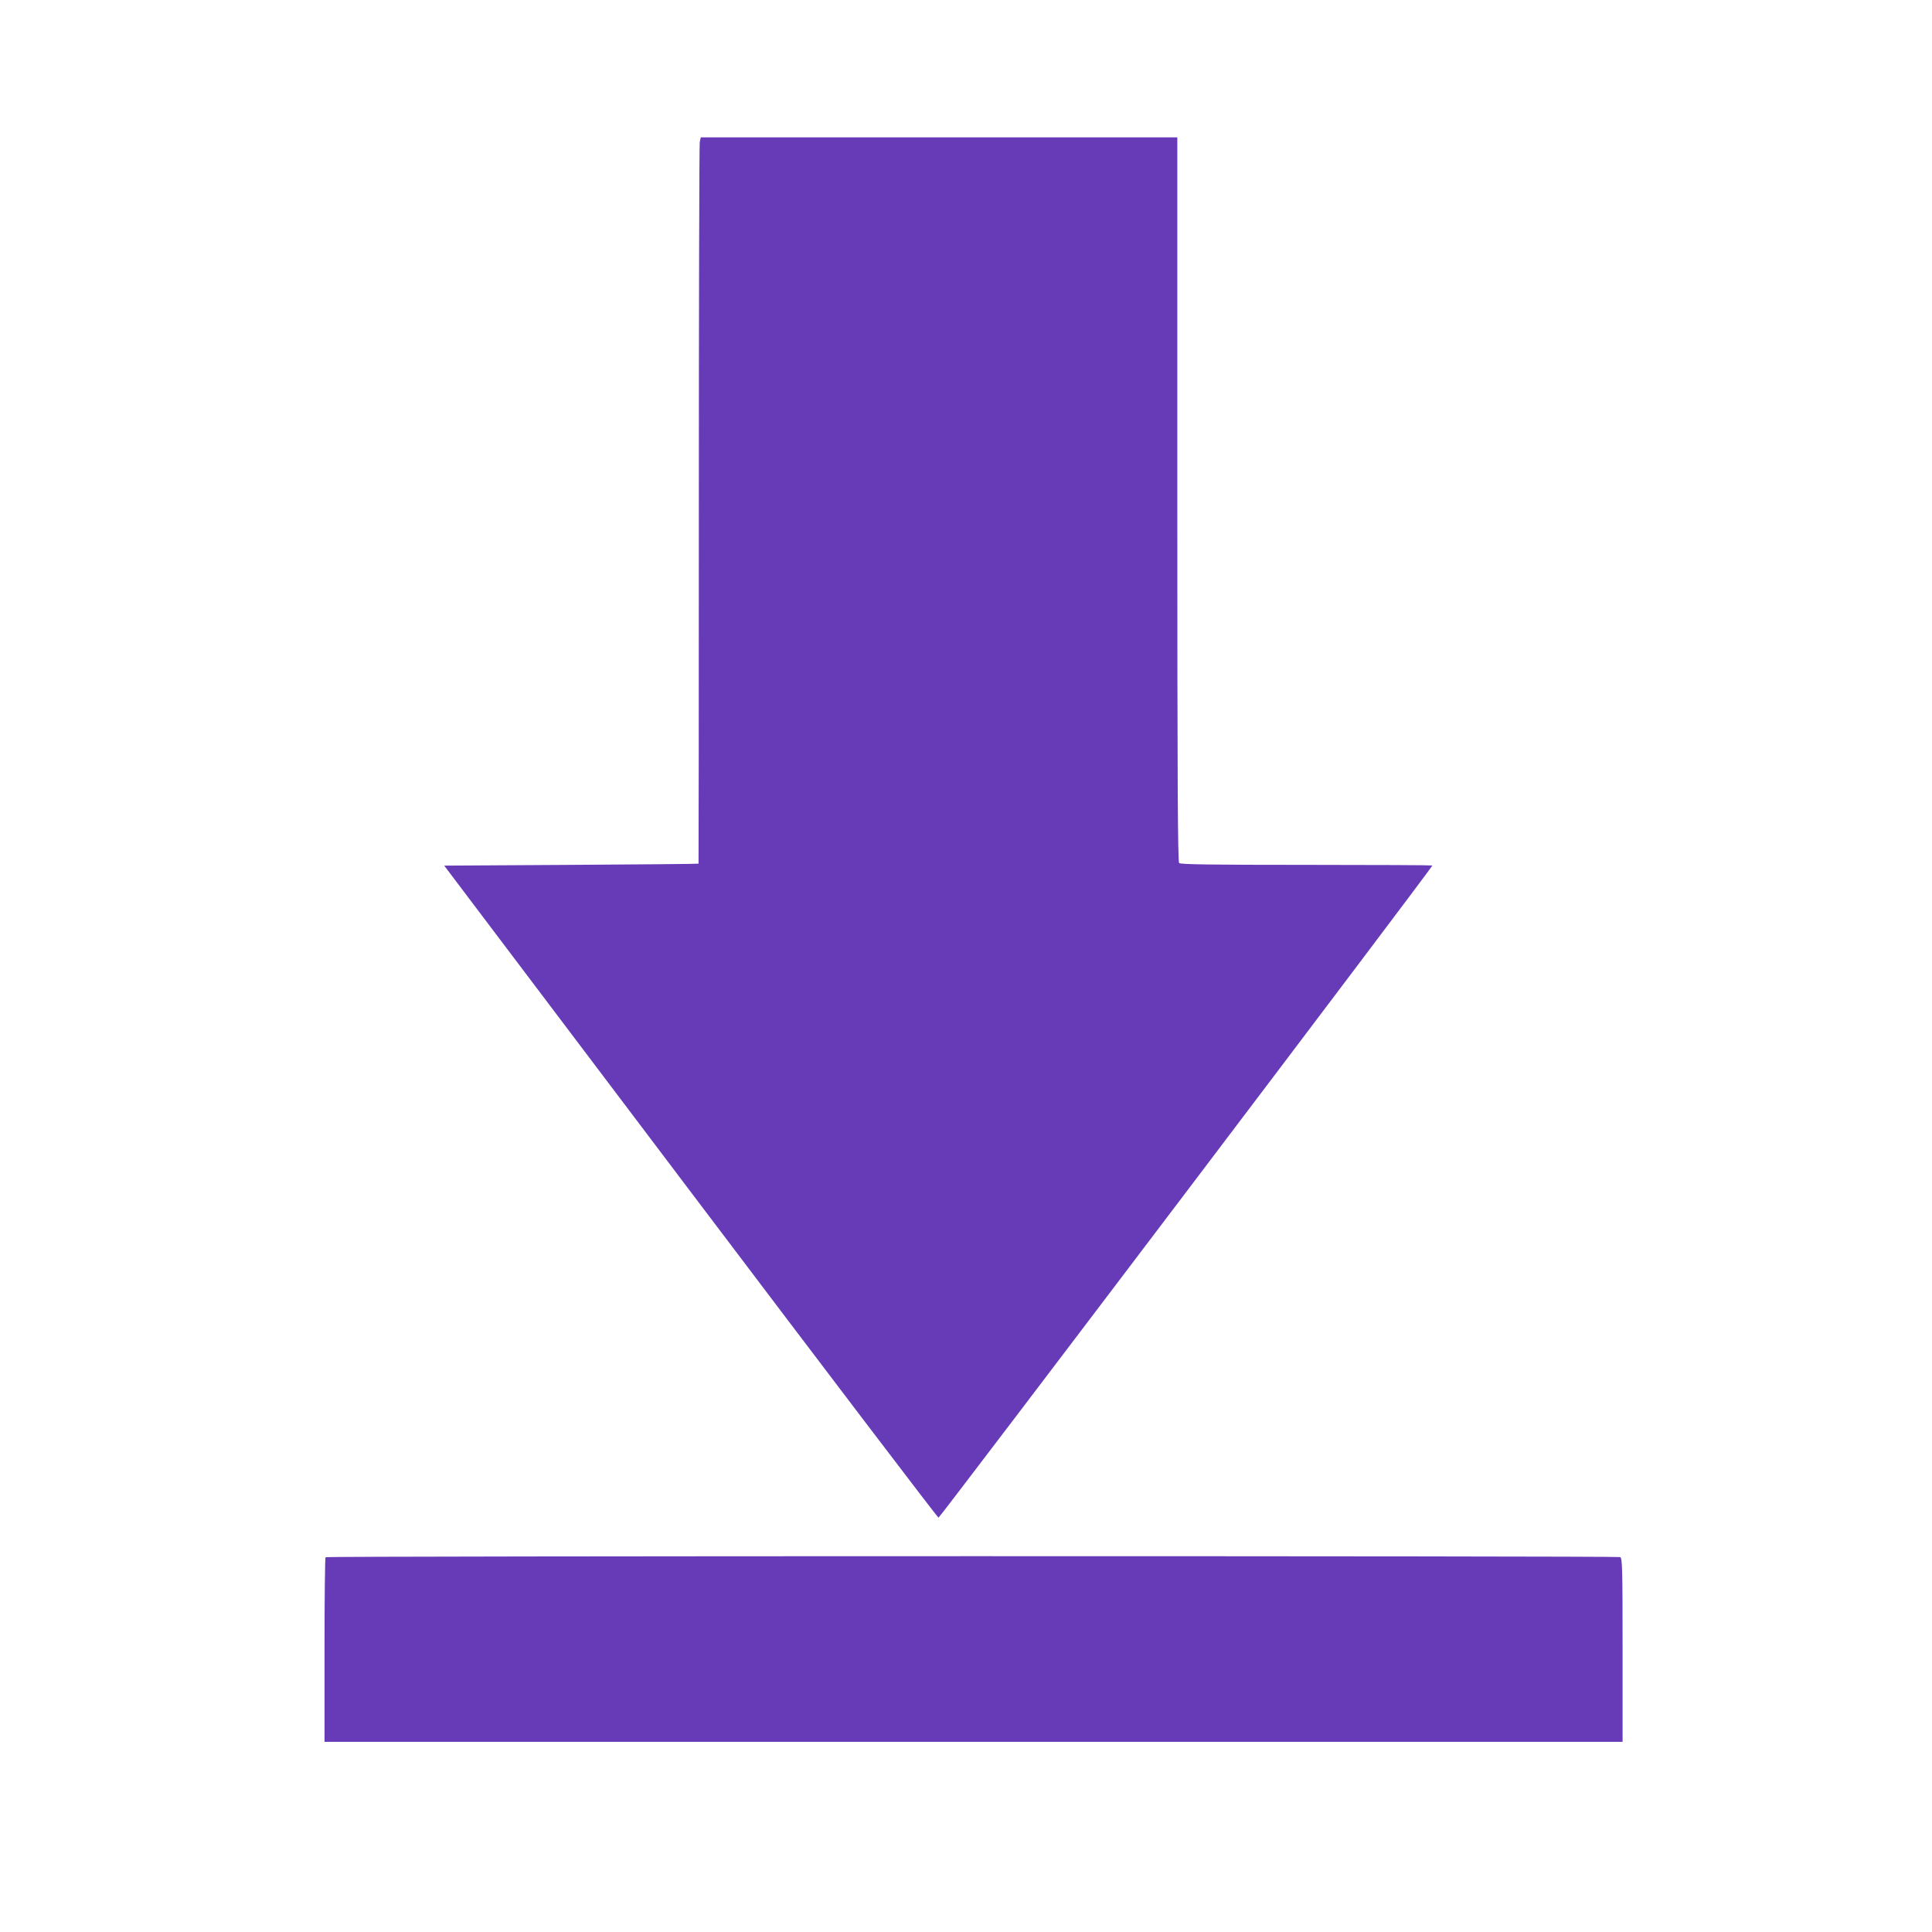 <?xml version="1.0" standalone="no"?>
<!DOCTYPE svg PUBLIC "-//W3C//DTD SVG 20010904//EN"
 "http://www.w3.org/TR/2001/REC-SVG-20010904/DTD/svg10.dtd">
<svg version="1.0" xmlns="http://www.w3.org/2000/svg"
 width="1280pt" height="1280pt" viewBox="0 0 1280 1280"
 preserveAspectRatio="xMidYMid meet">
<g transform="translate(0,1280) scale(0.1,-0.1)"
fill="#673ab7" stroke="none">
<path d="M4636 11859 c-3 -17 -6 -1100 -6 -2405 0 -1306 -1 -2375 -2 -2376 -2
-2 -382 -5 -844 -8 l-841 -5 1632 -2160 c898 -1188 1637 -2160 1643 -2160 9 0
3272 4308 3272 4321 0 2 -375 4 -833 4 -635 0 -836 3 -845 12 -9 9 -12 558
-12 2410 l0 2398 -1579 0 -1578 0 -7 -31z"/>
<path d="M2157 2483 c-4 -3 -7 -280 -7 -615 l0 -608 4300 0 4300 0 0 609 c0
546 -2 609 -16 615 -22 8 -8569 8 -8577 -1z"/>
</g>
</svg>
